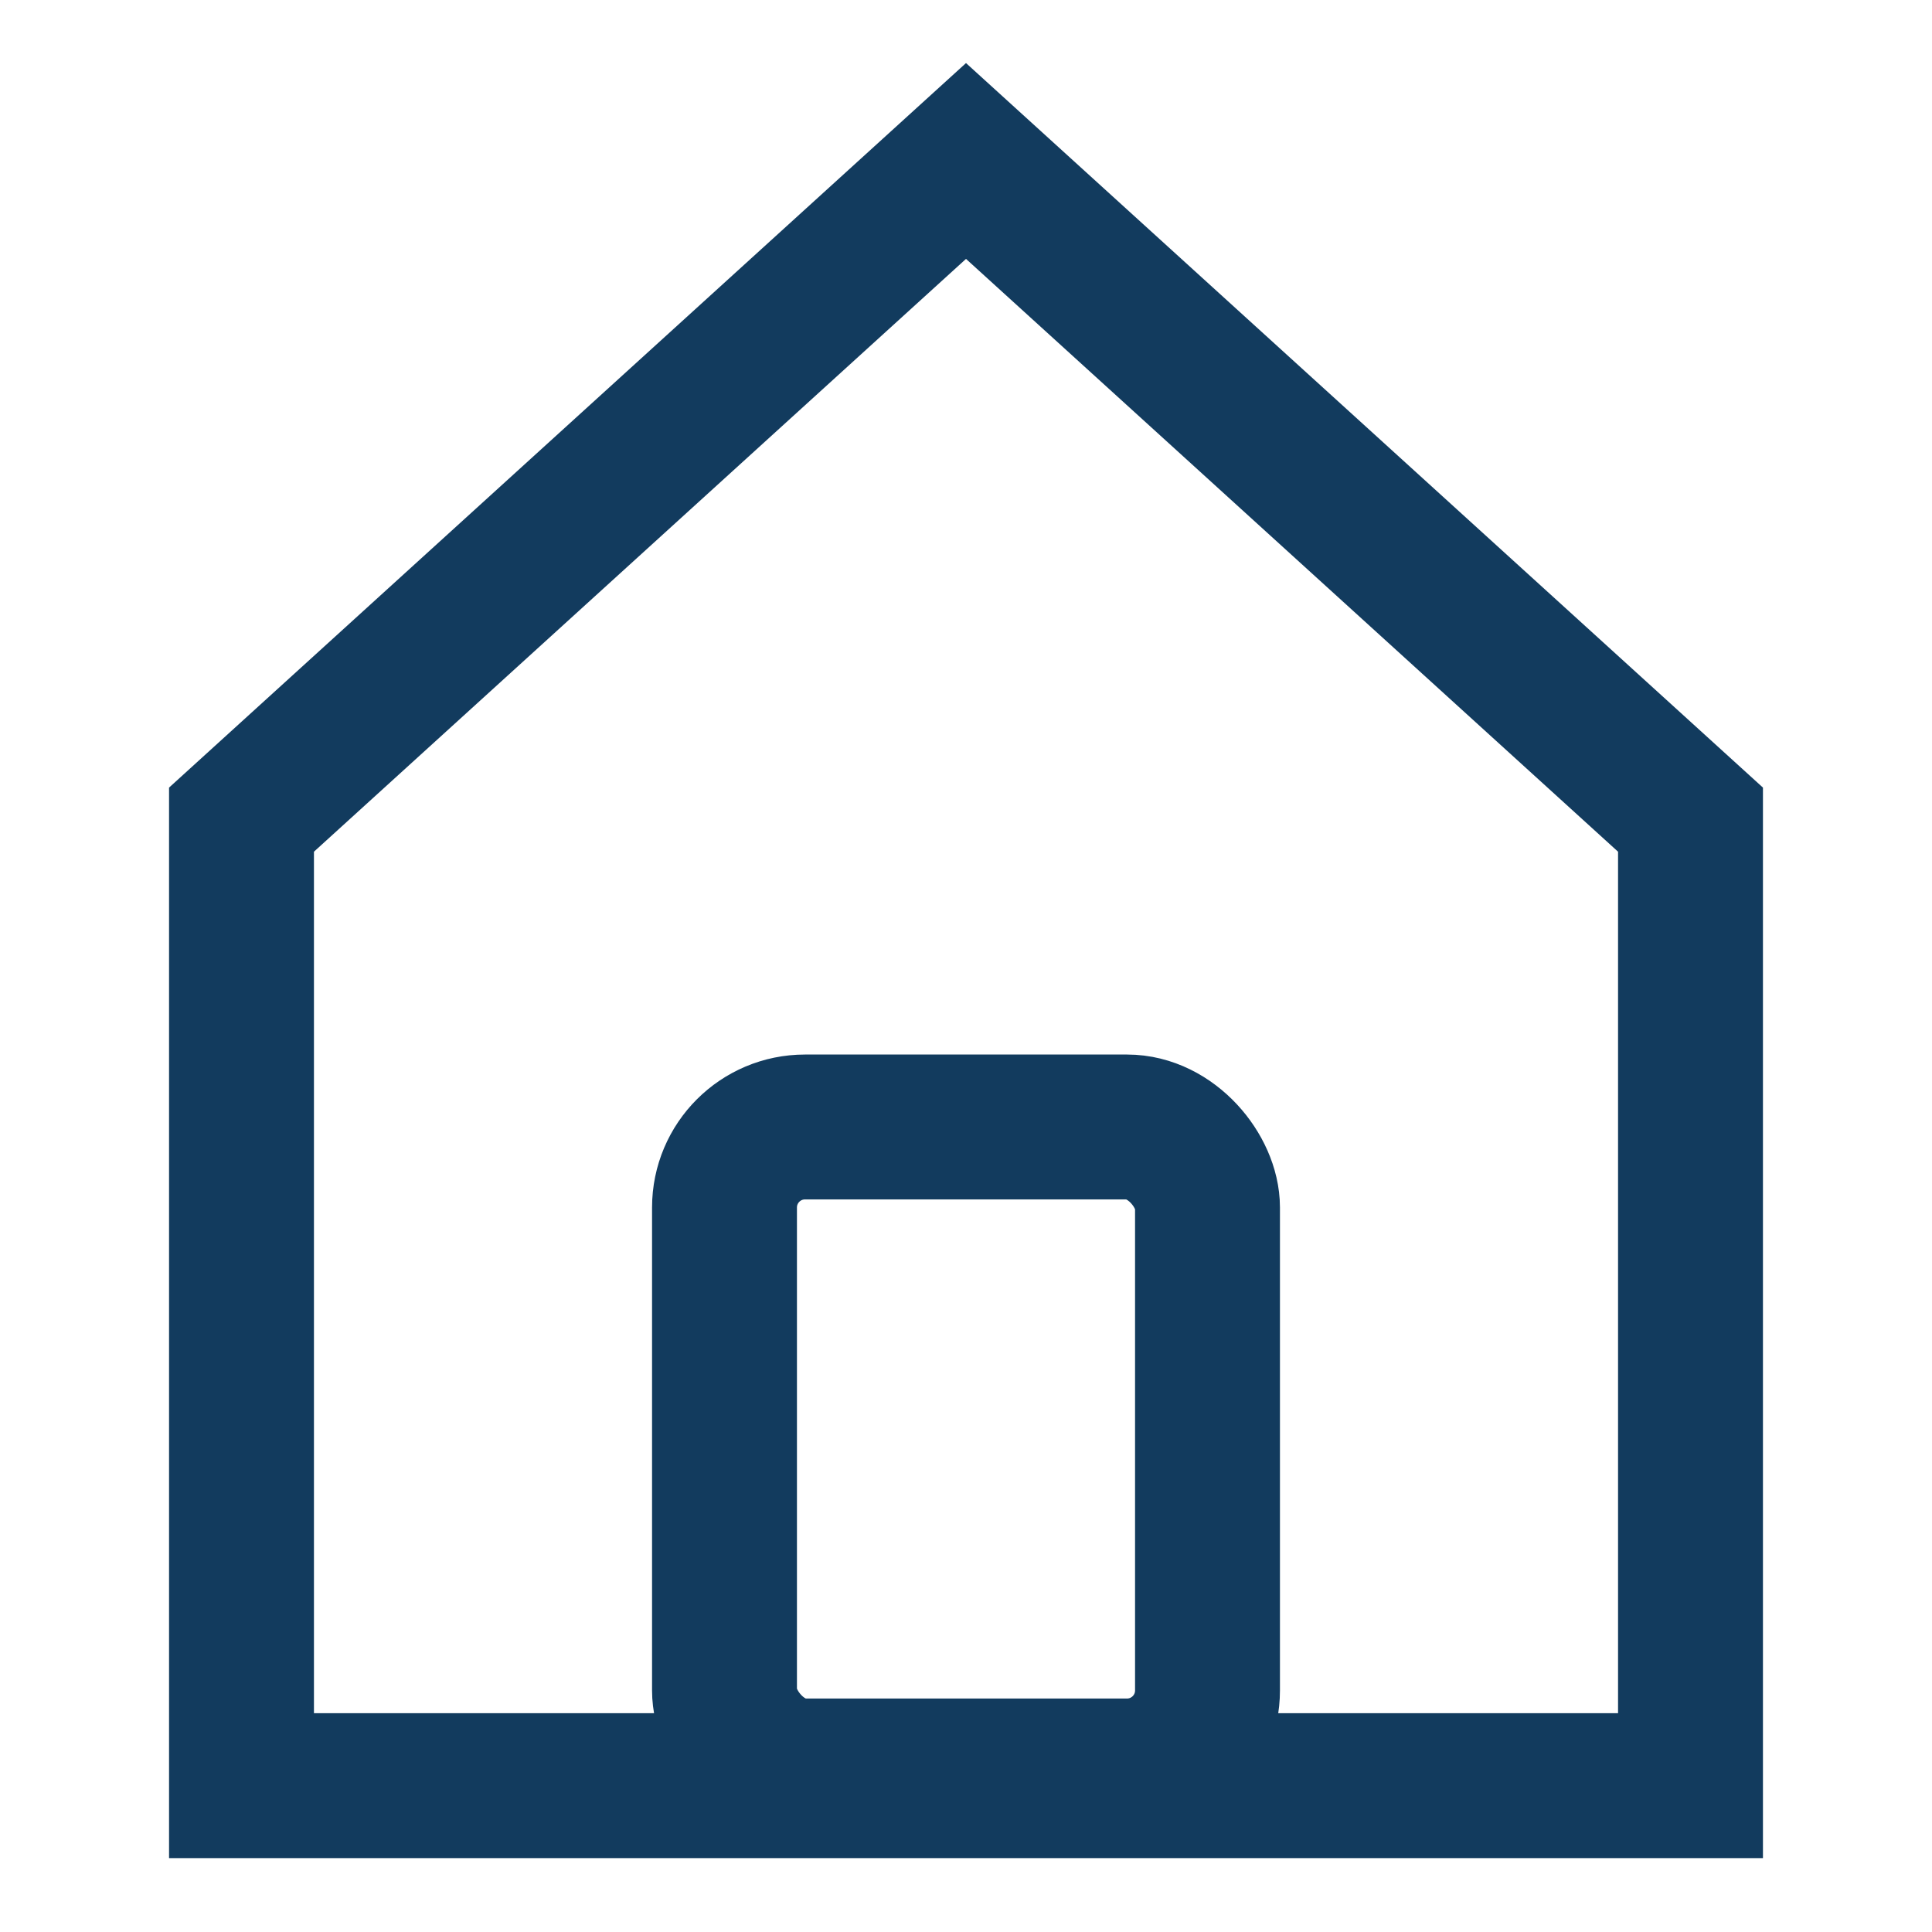 <svg xmlns="http://www.w3.org/2000/svg" width="40" height="40" viewBox="0 0 40 40" fill="none"><g id="home-alt"><g id="Icon/home"><path id="Path 6" d="M5 36.97V16.97L20 3.333L35 16.97V36.97H5Z" stroke="#123B5E" stroke-width="3"></path></g><rect id="Rectangle" x="15" y="23.333" width="10" height="13.333" rx="1.667" stroke="#123B5E" stroke-width="3"></rect></g></svg>